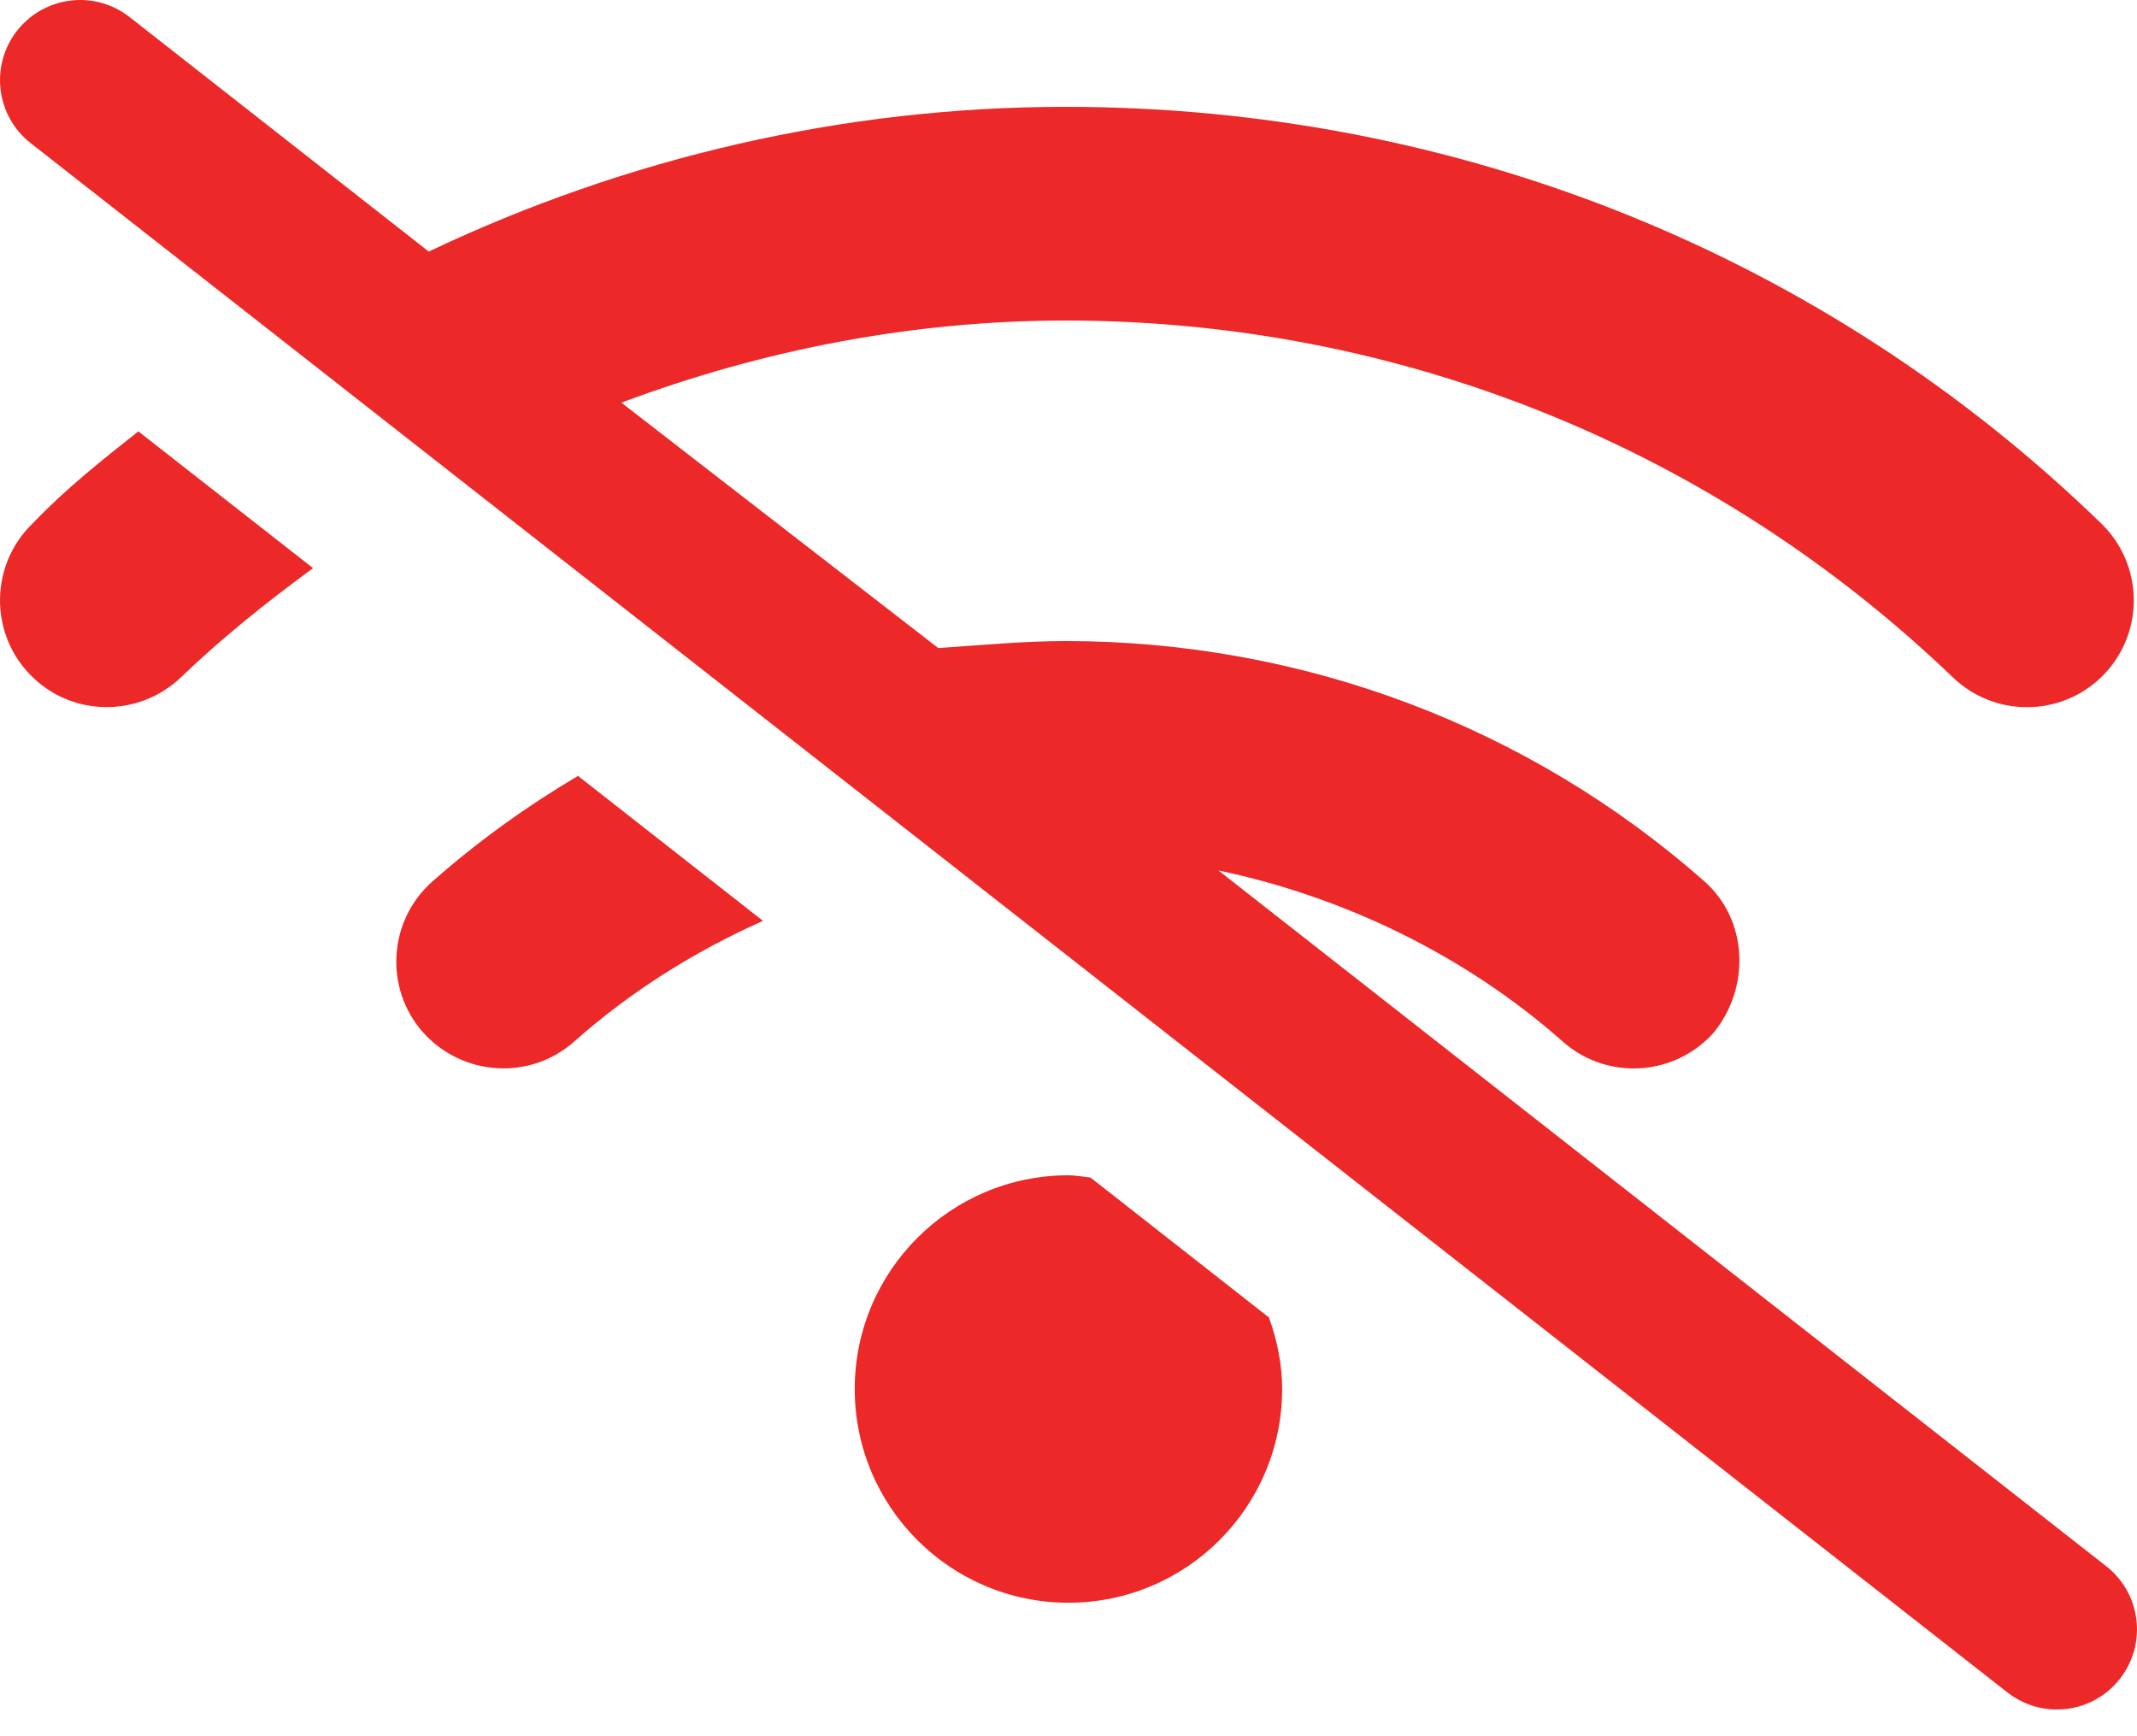 <svg width="32" height="26" viewBox="0 0 32 26" fill="none" xmlns="http://www.w3.org/2000/svg">
<path d="M6.475 13.2C5.813 13.786 5.75 14.797 6.334 15.459C6.925 16.119 7.935 16.184 8.595 15.6C9.445 14.845 10.405 14.245 11.425 13.79L8.655 11.619C7.885 12.075 7.155 12.6 6.475 13.2ZM16.33 17.634C16.22 17.623 16.113 17.6 15.999 17.6C14.232 17.6 12.799 19.033 12.799 20.801C12.799 22.568 14.232 24.001 15.999 24.001C17.766 24.001 19.199 22.568 19.199 20.801C19.199 20.423 19.122 20.065 19.001 19.729L16.33 17.634ZM0.492 7.835C-0.145 8.447 -0.166 9.46 0.445 10.097C1.056 10.736 2.069 10.753 2.708 10.144C3.332 9.545 4.001 9.011 4.688 8.508L2.072 6.46C1.528 6.89 1 7.305 0.492 7.835ZM18.245 13.035C20.105 13.425 21.93 14.295 23.404 15.6C23.709 15.87 24.09 16 24.465 16C24.907 16 25.348 15.817 25.665 15.459C26.204 14.795 26.184 13.785 25.524 13.2C22.895 10.88 19.51 9.6 15.955 9.6C15.345 9.6 14.695 9.66 14.05 9.705L9.305 6.03C11.425 5.235 13.68 4.8 15.955 4.8C20.934 4.8 25.654 6.698 29.244 10.145C29.555 10.442 29.954 10.59 30.352 10.59C30.773 10.59 31.193 10.426 31.507 10.098C32.118 9.46 32.097 8.448 31.46 7.835C27.314 3.814 21.81 1.6 15.955 1.6C12.635 1.6 9.385 2.359 6.42 3.767L1.941 0.256C1.721 0.084 1.46 0 1.202 0C0.846 0 0.492 0.158 0.256 0.459C-0.153 0.981 -0.062 1.736 0.46 2.144L30.059 25.344C30.584 25.754 31.338 25.661 31.744 25.14C32.153 24.618 32.062 23.864 31.54 23.455L18.245 13.035Z" fill="#EC2828"/>
</svg>
